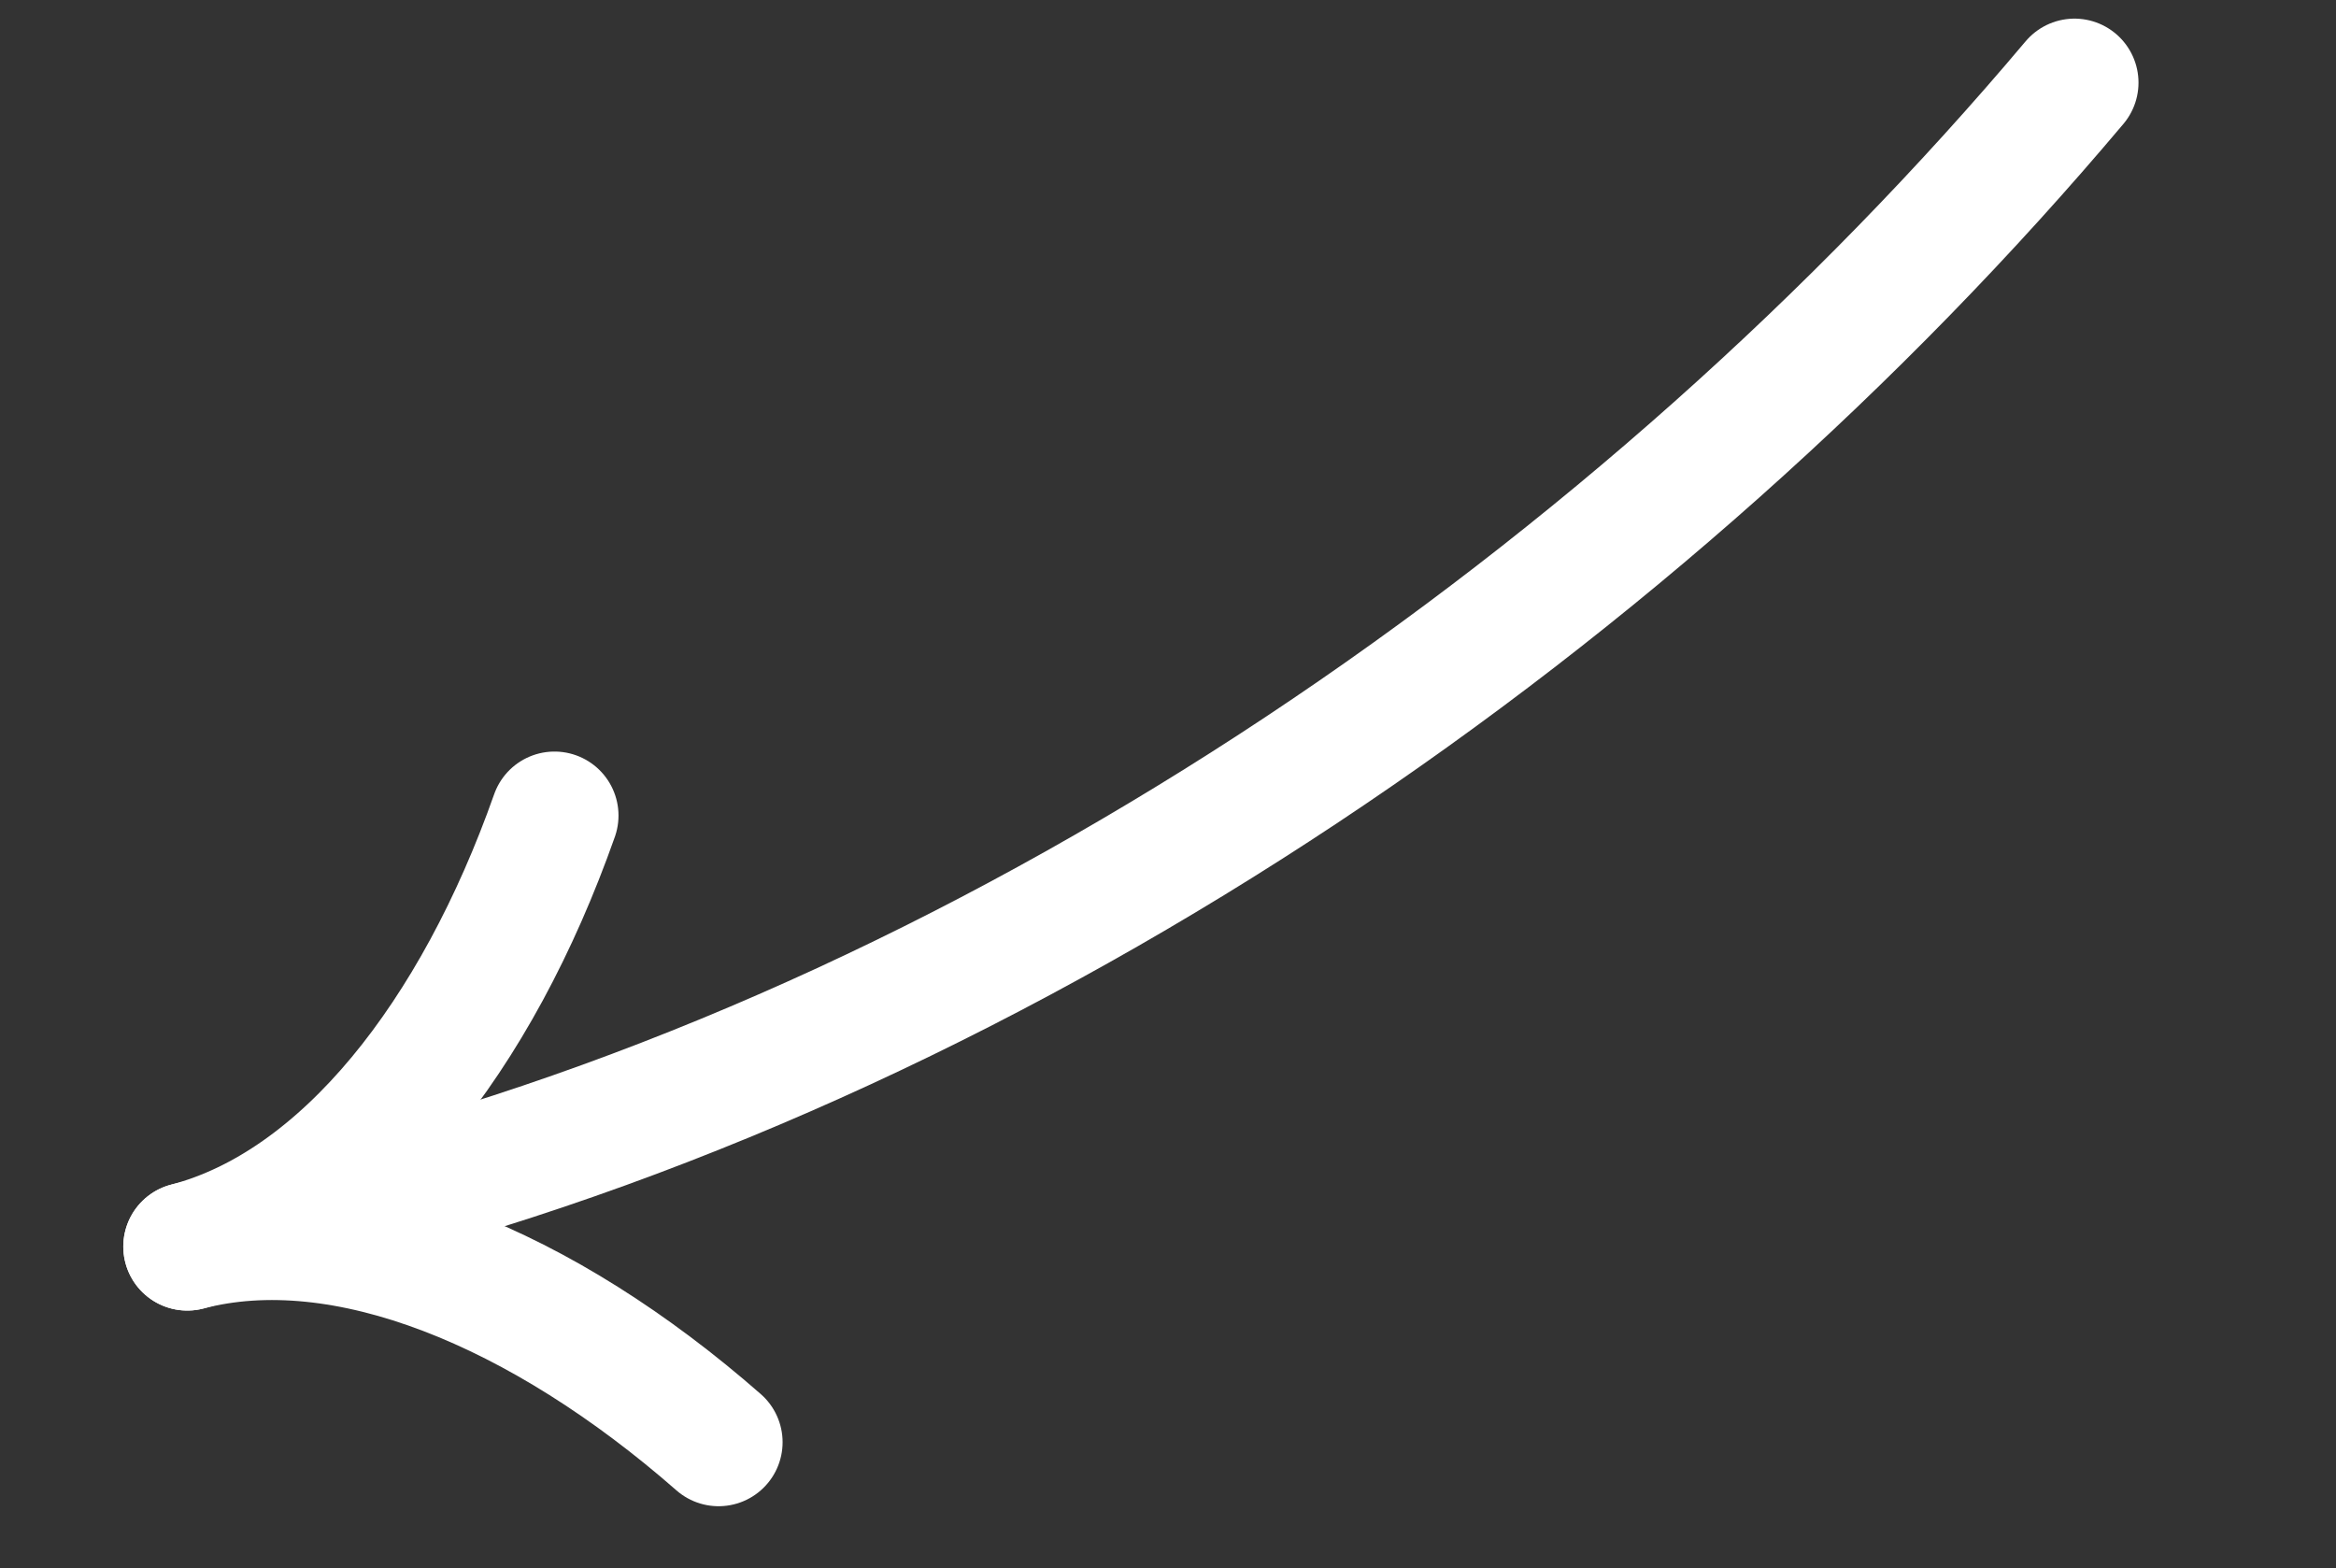 <svg width="73" height="49" viewBox="0 0 73 49" fill="none" xmlns="http://www.w3.org/2000/svg">
<rect x="0" y="0" width="73" height="49" fill="#333333" stroke="none"/>
<path d="M64.828 2.582C51.322 18.619 31.793 32.159 11.213 37.55" stroke="white" stroke-width="4" stroke-linecap="round"/>
<path d="M17.328 25.485C14.899 32.371 10.771 37.665 5.853 38.953" stroke="white" stroke-width="4" stroke-linecap="round"/>
<path d="M22.456 45.067C16.965 40.256 10.771 37.665 5.853 38.953" stroke="white" stroke-width="4" stroke-linecap="round"/>
</svg>
